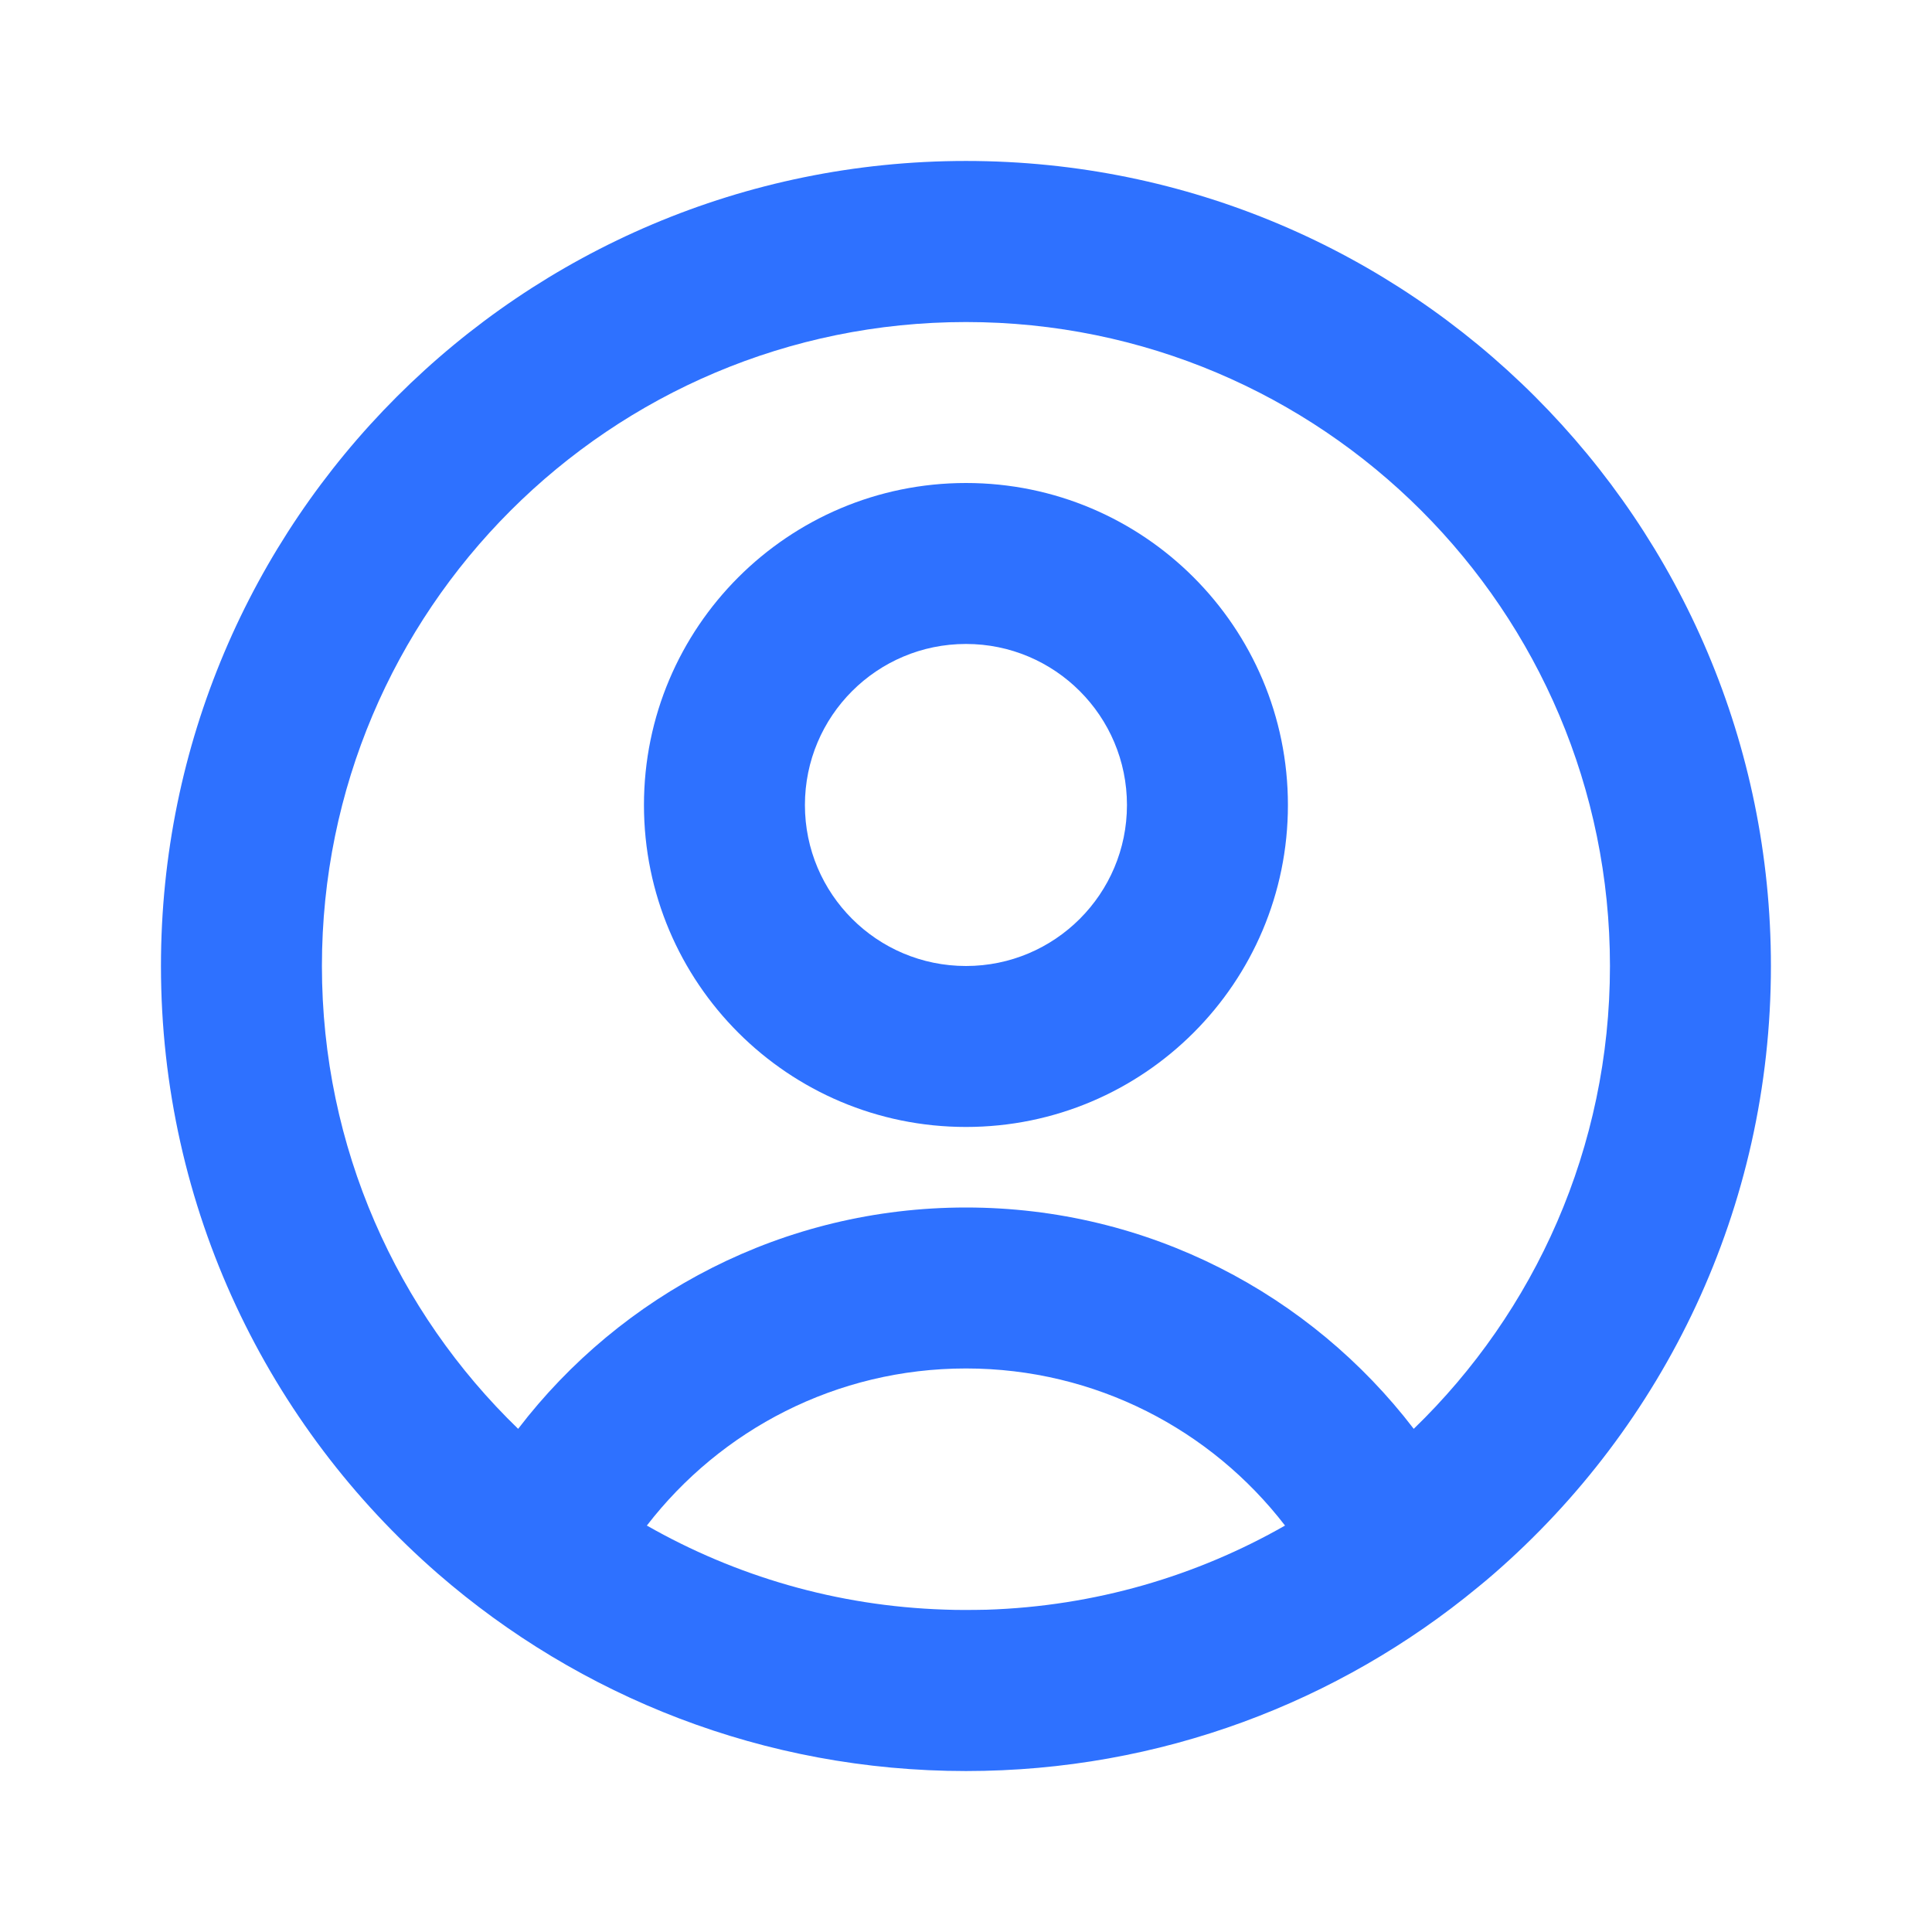 <svg width="16" height="16" viewBox="0 0 16 16" fill="none" xmlns="http://www.w3.org/2000/svg">
<path fill-rule="evenodd" clip-rule="evenodd" d="M8 8C8.736 8 9.333 7.403 9.333 6.667C9.333 5.93 8.736 5.333 8 5.333C7.263 5.333 6.666 5.93 6.666 6.667C6.666 7.403 7.263 8 8 8ZM8 9.333C9.472 9.333 10.666 8.139 10.666 6.667C10.666 5.194 9.472 4 8 4C6.527 4 5.333 5.194 5.333 6.667C5.333 8.139 6.527 9.333 8 9.333Z" fill="#2E71FF"/>
<path fill-rule="evenodd" clip-rule="evenodd" d="M12.372 13.033C13.778 11.81 14.666 10.009 14.666 8C14.666 4.318 11.682 1.333 8 1.333C4.318 1.333 1.333 4.318 1.333 8C1.333 10.009 2.222 11.81 3.627 13.033C4.798 14.05 6.327 14.667 8 14.667C9.611 14.667 11.088 14.095 12.24 13.144C12.285 13.108 12.329 13.07 12.372 13.033ZM8.172 13.331C8.115 13.332 8.057 13.333 8 13.333C7.994 13.333 7.988 13.333 7.982 13.333C7.929 13.333 7.875 13.332 7.822 13.33C6.927 13.301 6.088 13.051 5.357 12.634C5.968 11.842 6.925 11.333 8 11.333C9.074 11.333 10.032 11.842 10.642 12.634C9.91 13.052 9.069 13.302 8.172 13.331ZM11.708 11.833C10.855 10.719 9.511 10 8 10C6.488 10 5.144 10.719 4.291 11.833C3.289 10.864 2.666 9.505 2.666 8C2.666 5.054 5.054 2.667 8 2.667C10.945 2.667 13.333 5.054 13.333 8C13.333 9.505 12.71 10.864 11.708 11.833Z" fill="#2E71FF"/>
</svg>
